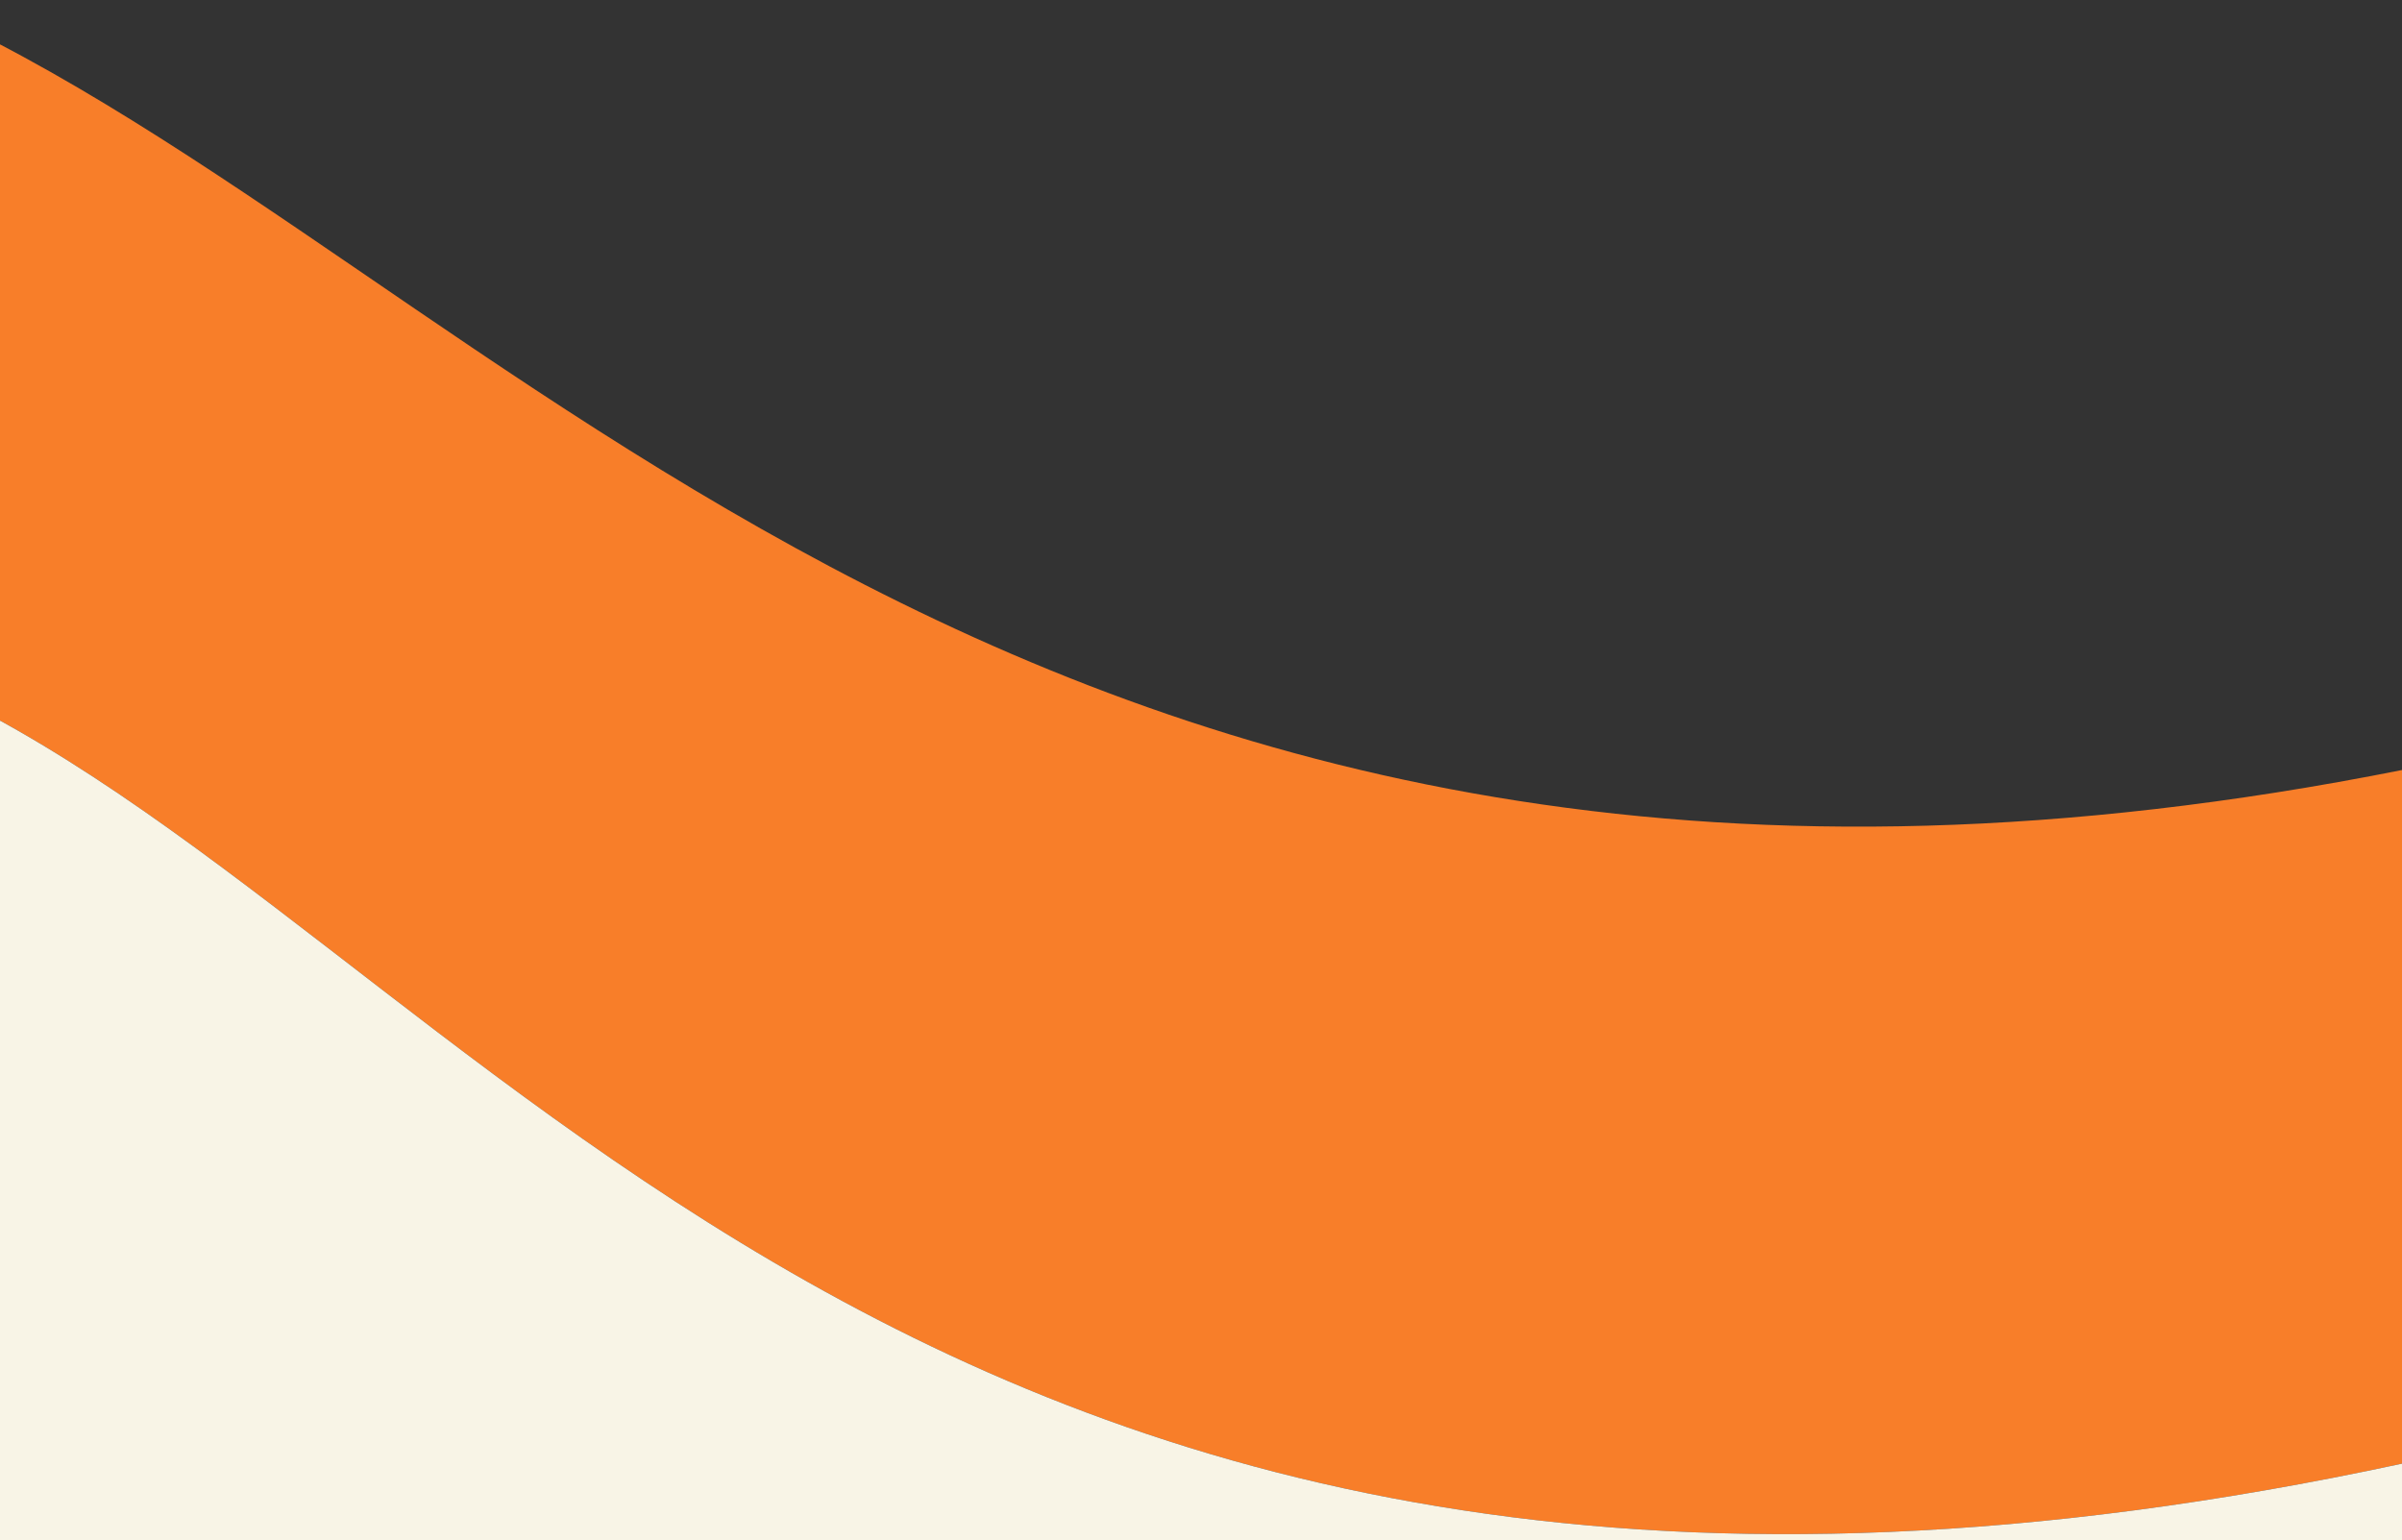 <svg width="393" height="252" viewBox="0 0 393 252" fill="none" xmlns="http://www.w3.org/2000/svg">
<rect x="0" y="0" width="393" height="252" fill="#333333" stroke="none"/>
<path d="M393 126C169.5 170.5 81.5 42.5 -14 0.5V111C77 150.5 149 292 393 239.5V126Z" fill="#F87E29"/>
<path d="M-14 111C77 150.5 149 292 393 239.5V252H-14V111Z" fill="#F8F4E6"/>
</svg>
